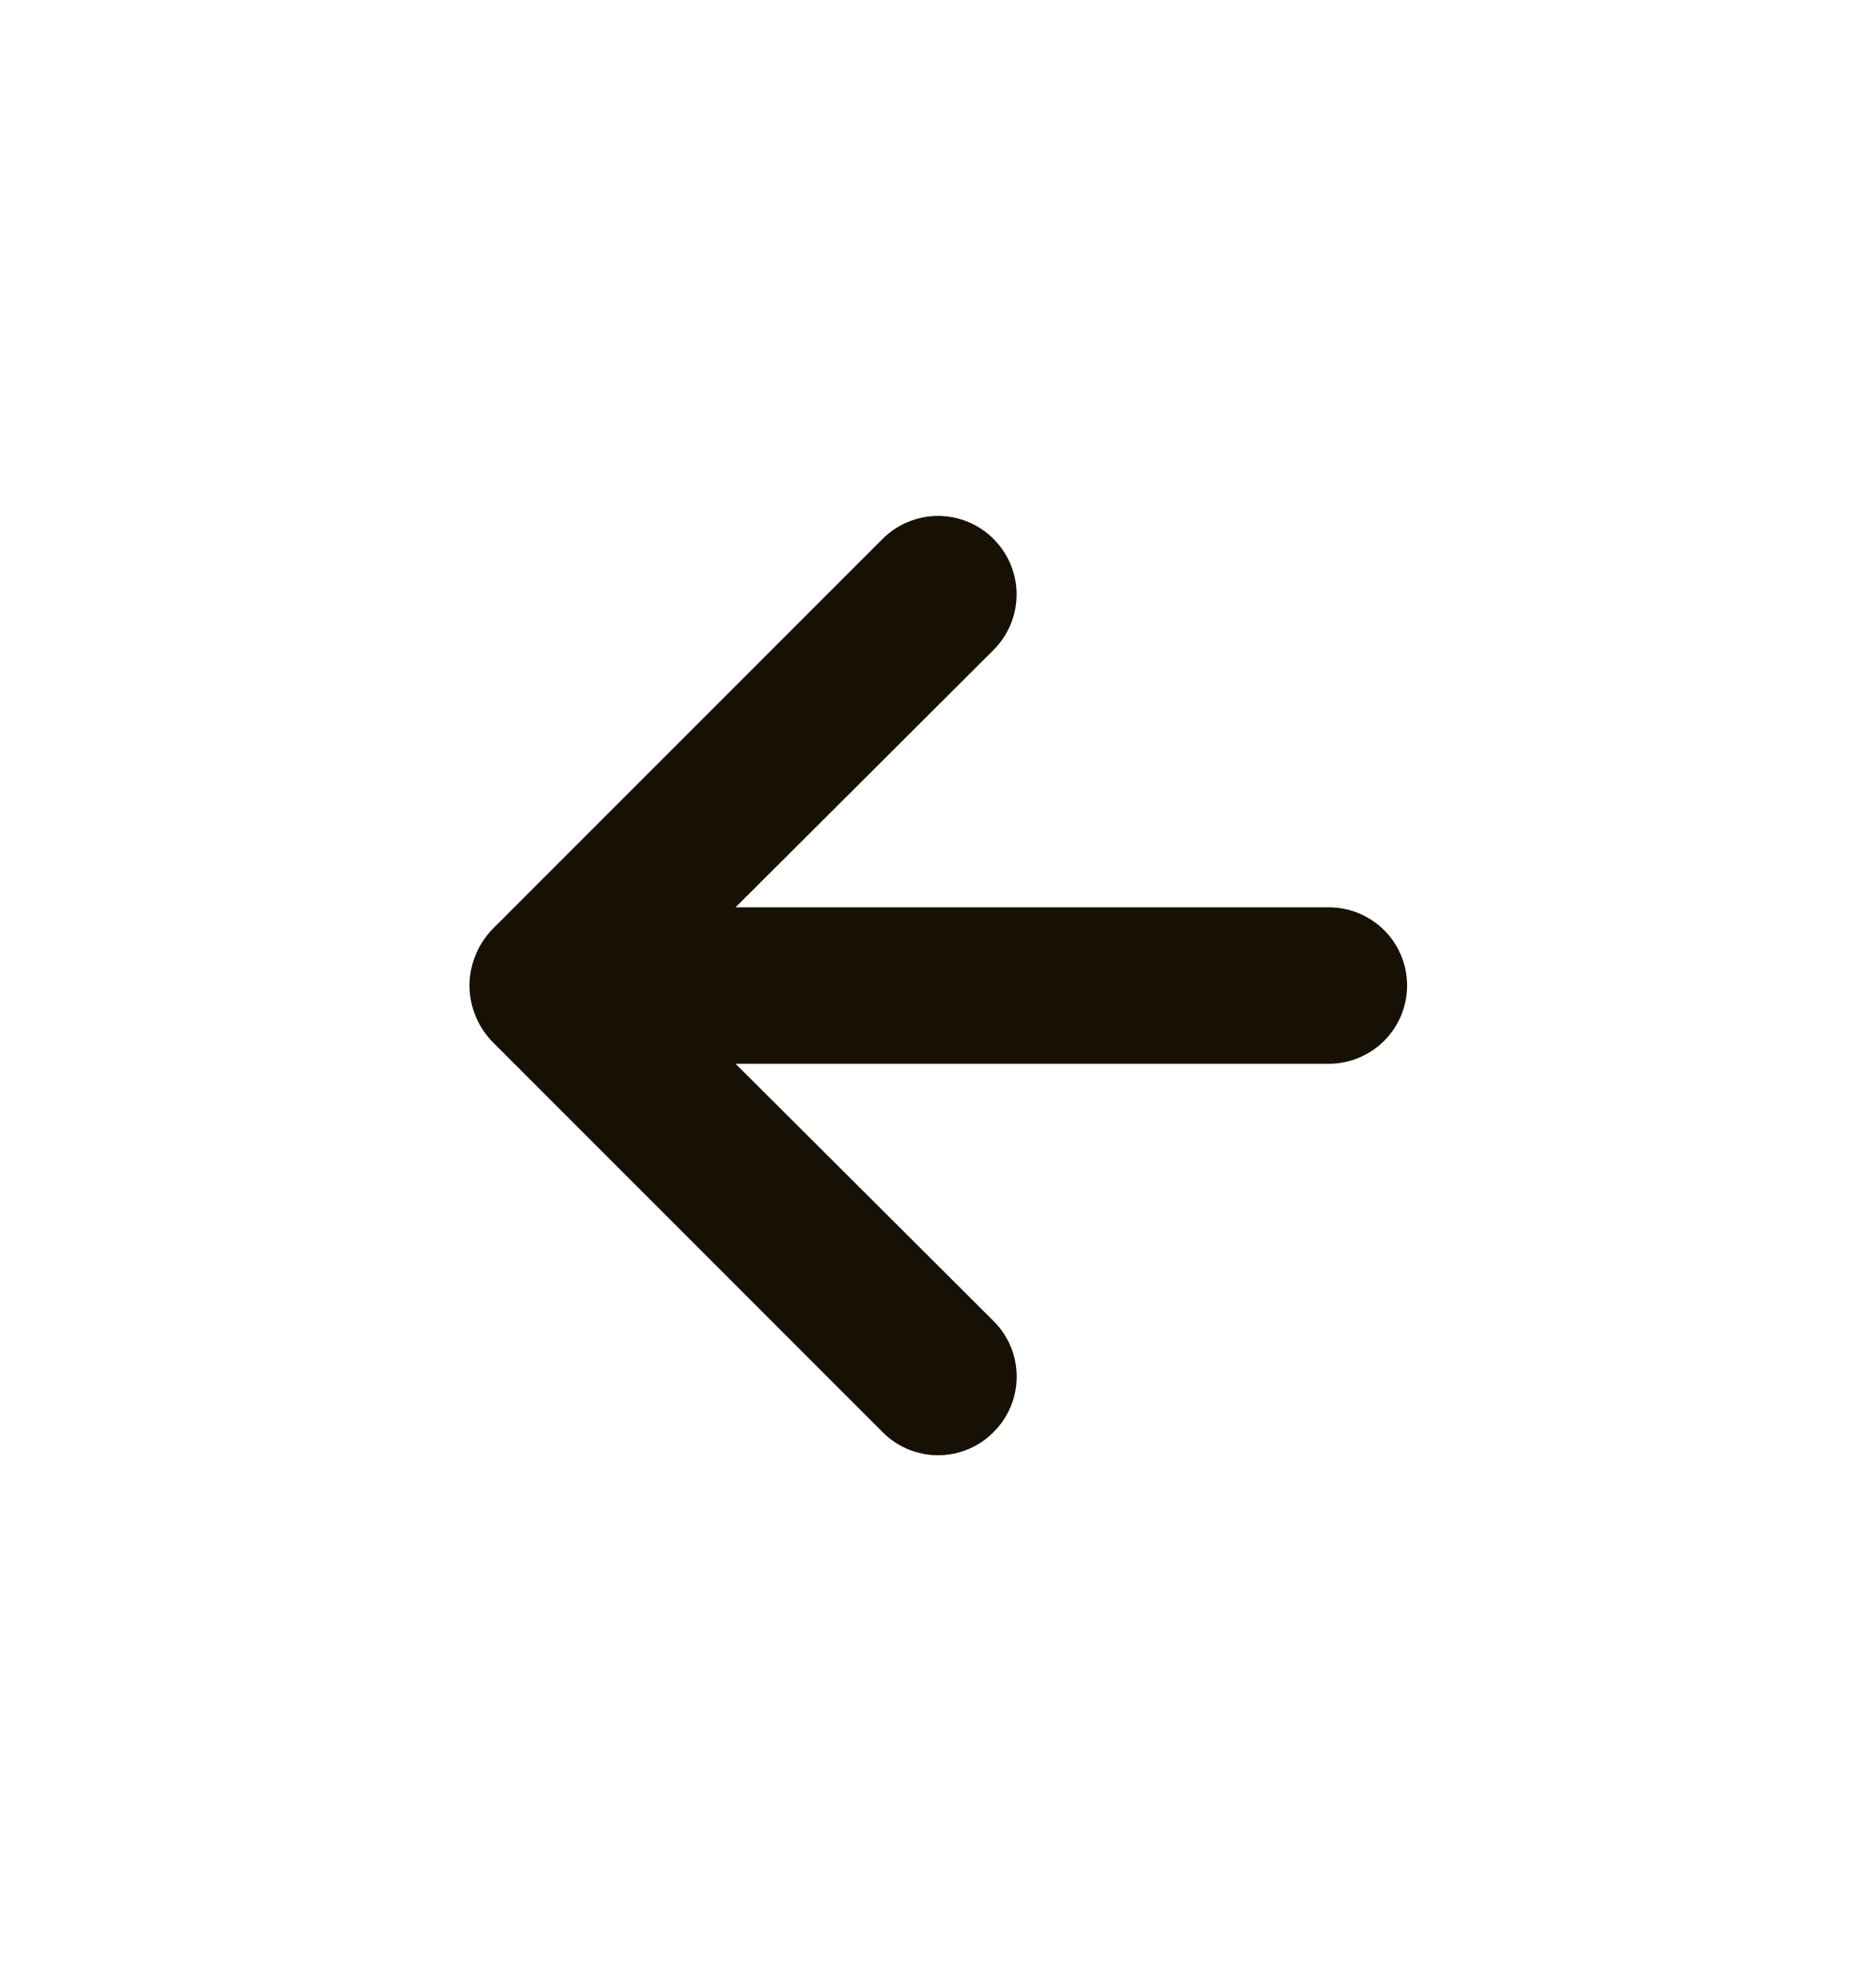 <svg width="20" height="21" viewBox="0 0 20 21" fill="none" xmlns="http://www.w3.org/2000/svg">
<path d="M14.167 9.667H7.842L10.592 6.925C10.749 6.768 10.838 6.555 10.838 6.333C10.838 6.112 10.749 5.899 10.592 5.742C10.435 5.585 10.223 5.497 10.001 5.497C9.779 5.497 9.566 5.585 9.409 5.742L5.242 9.908C5.167 9.988 5.107 10.081 5.067 10.184C4.984 10.386 4.984 10.614 5.067 10.817C5.107 10.919 5.167 11.013 5.242 11.092L9.409 15.258C9.487 15.337 9.579 15.399 9.68 15.441C9.782 15.483 9.891 15.505 10.001 15.505C10.111 15.505 10.22 15.483 10.321 15.441C10.423 15.399 10.515 15.337 10.592 15.258C10.671 15.181 10.732 15.089 10.775 14.987C10.817 14.886 10.839 14.777 10.839 14.667C10.839 14.557 10.817 14.448 10.775 14.346C10.732 14.245 10.671 14.153 10.592 14.075L7.842 11.334H14.167C14.388 11.334 14.6 11.246 14.757 11.089C14.913 10.933 15.001 10.721 15.001 10.5C15.001 10.279 14.913 10.067 14.757 9.911C14.6 9.755 14.388 9.667 14.167 9.667Z" fill="#171105"/>
</svg>
